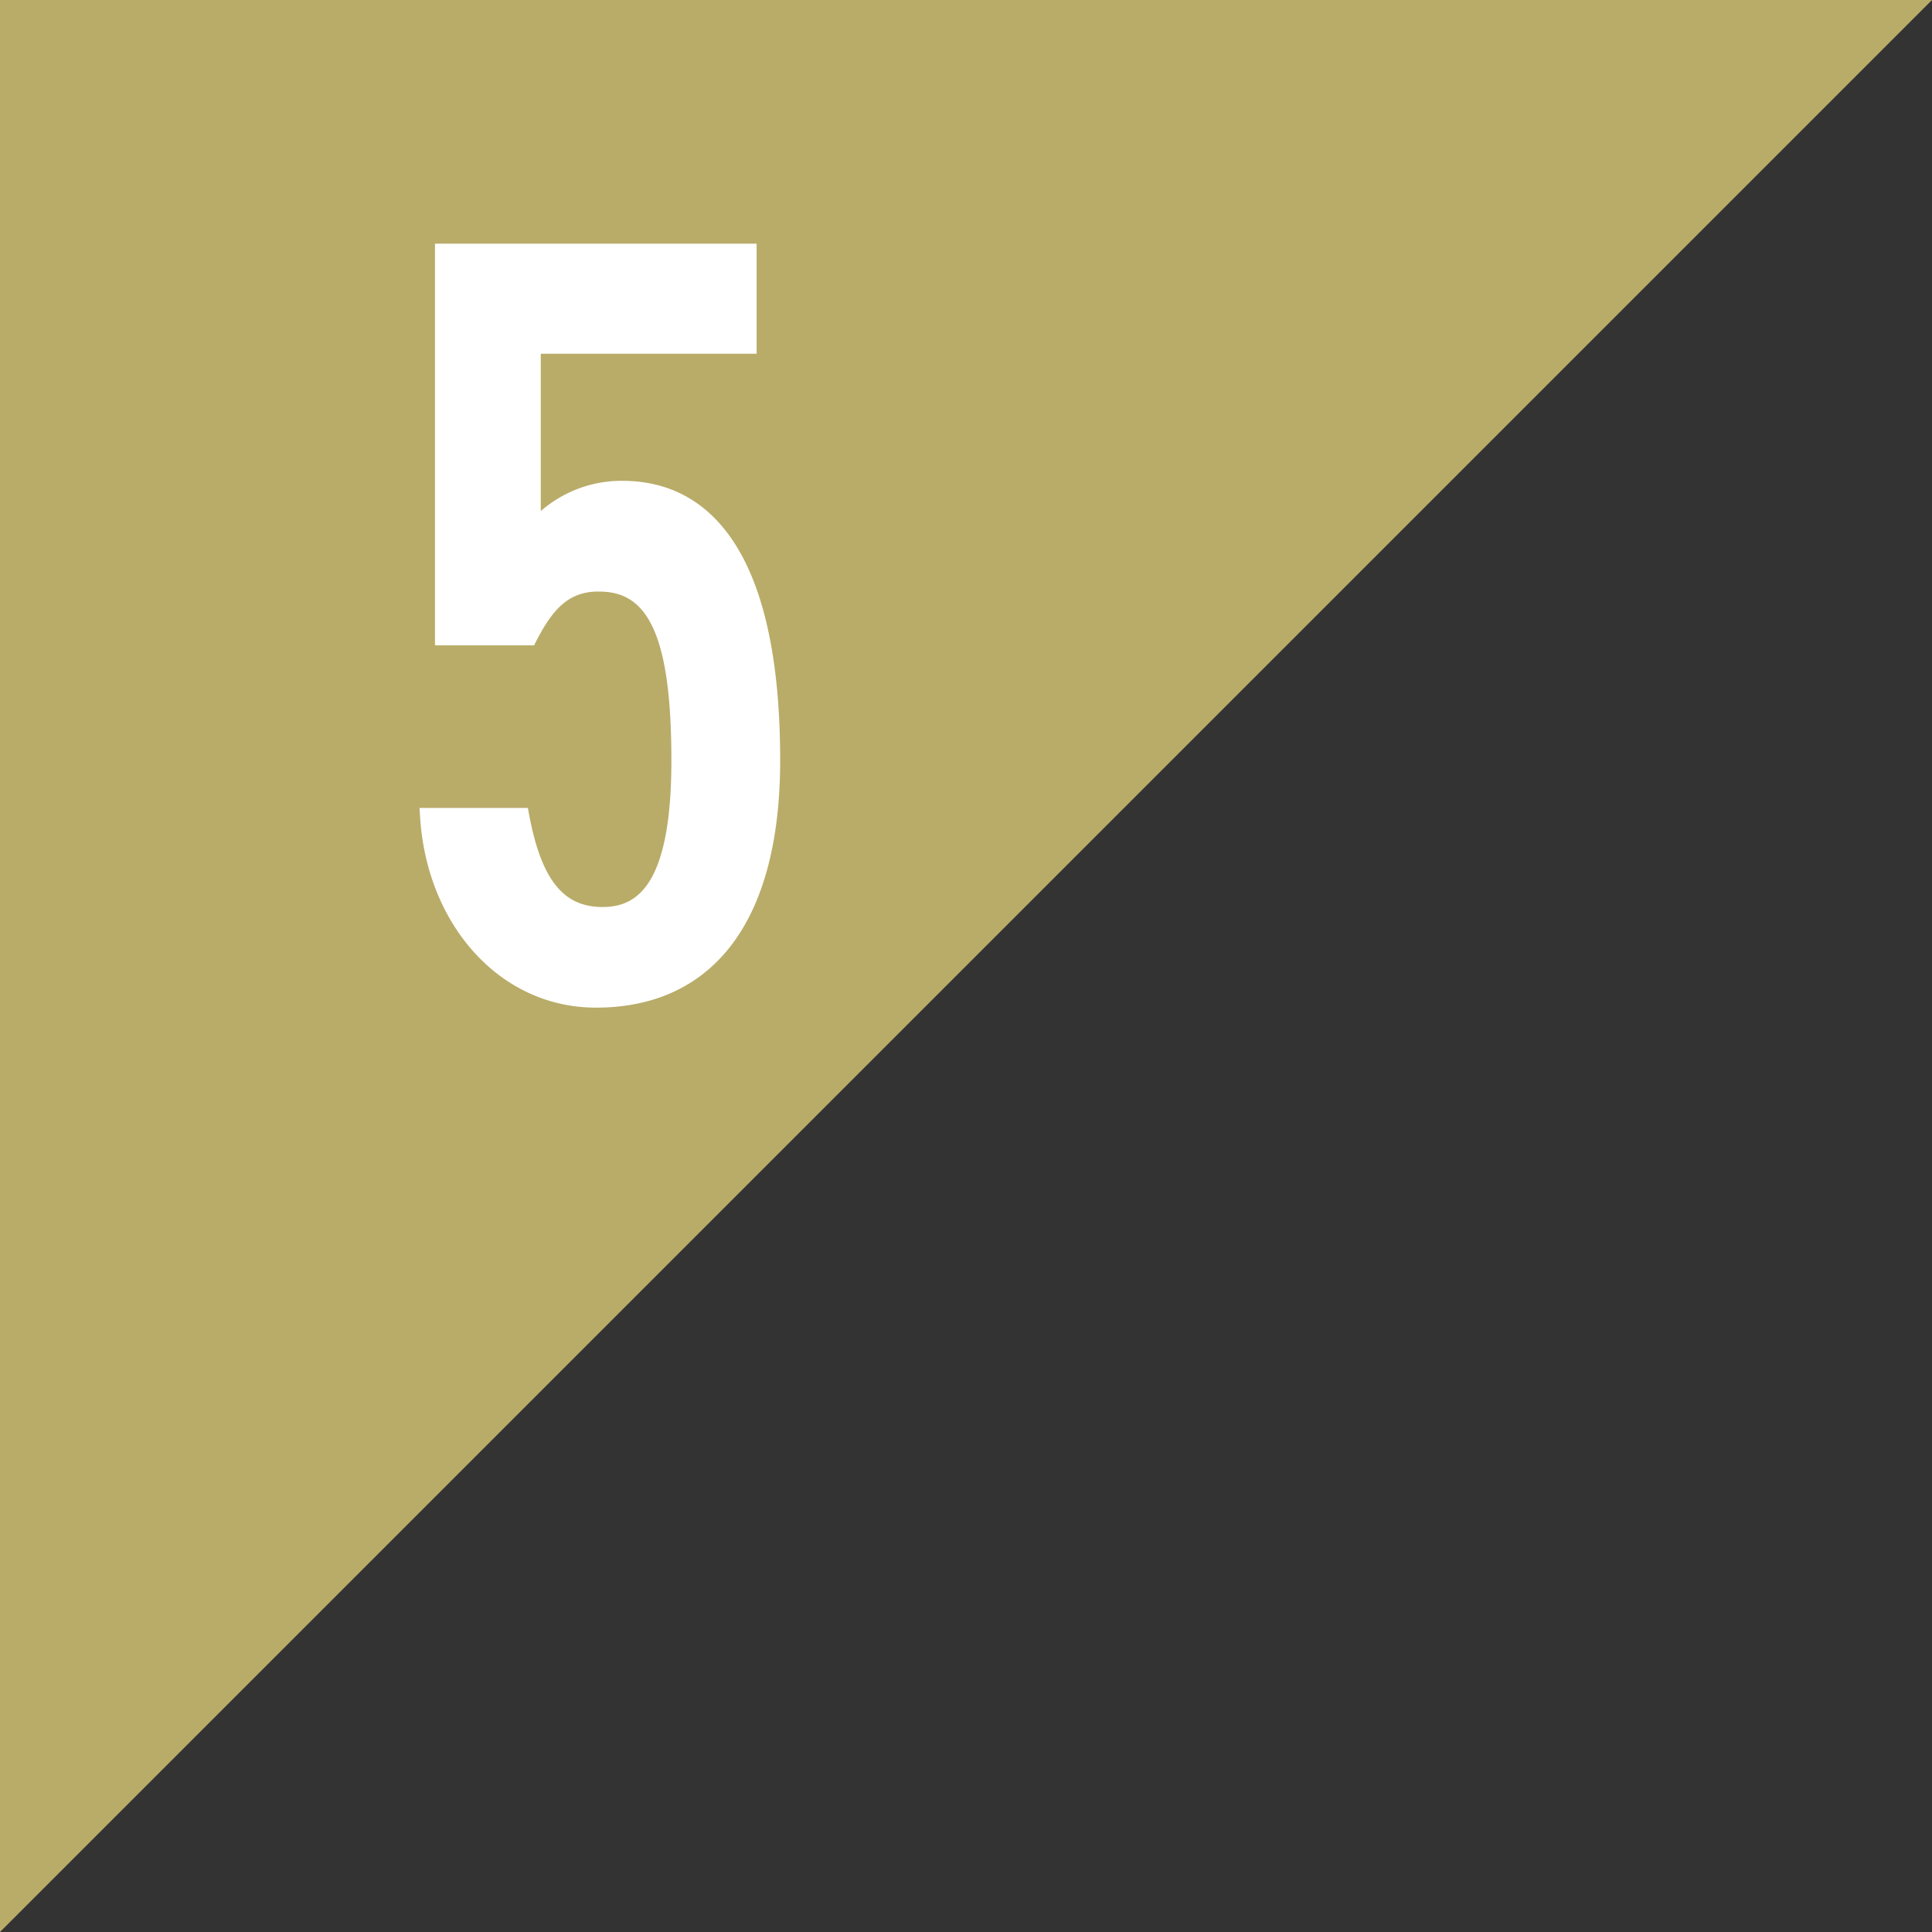 <svg xmlns="http://www.w3.org/2000/svg" viewBox="0 0 77.97 77.97"><rect x="0" y="0" width="77.97" height="77.97" fill="#333333" stroke="none"/><defs><style>.cls-1{fill:#b9ac69;}.cls-2{fill:#fff;stroke:#fff;stroke-miterlimit:10;stroke-width:0.73px;}</style></defs><g id="图层_2" data-name="图层 2"><g id="テキスト"><polygon class="cls-1" points="0 77.97 0 0 77.97 0 0 77.97"/><path class="cls-2" d="M21.33,25.68H17.92V10.2H30.17v3.71H21.46v7.63a4.59,4.59,0,0,1,3.66-1.77c3.89,0,6,3.71,6,10.91,0,6.17-2.46,9.62-7.07,9.62-3.71,0-6.47-3.23-6.73-7.33H21c.47,2.5,1.37,4,3.32,4s3.14-1.6,3.14-6.26-.77-7.2-3.27-7.2C22.67,23.48,21.93,24.52,21.33,25.68Z"/></g></g></svg>
